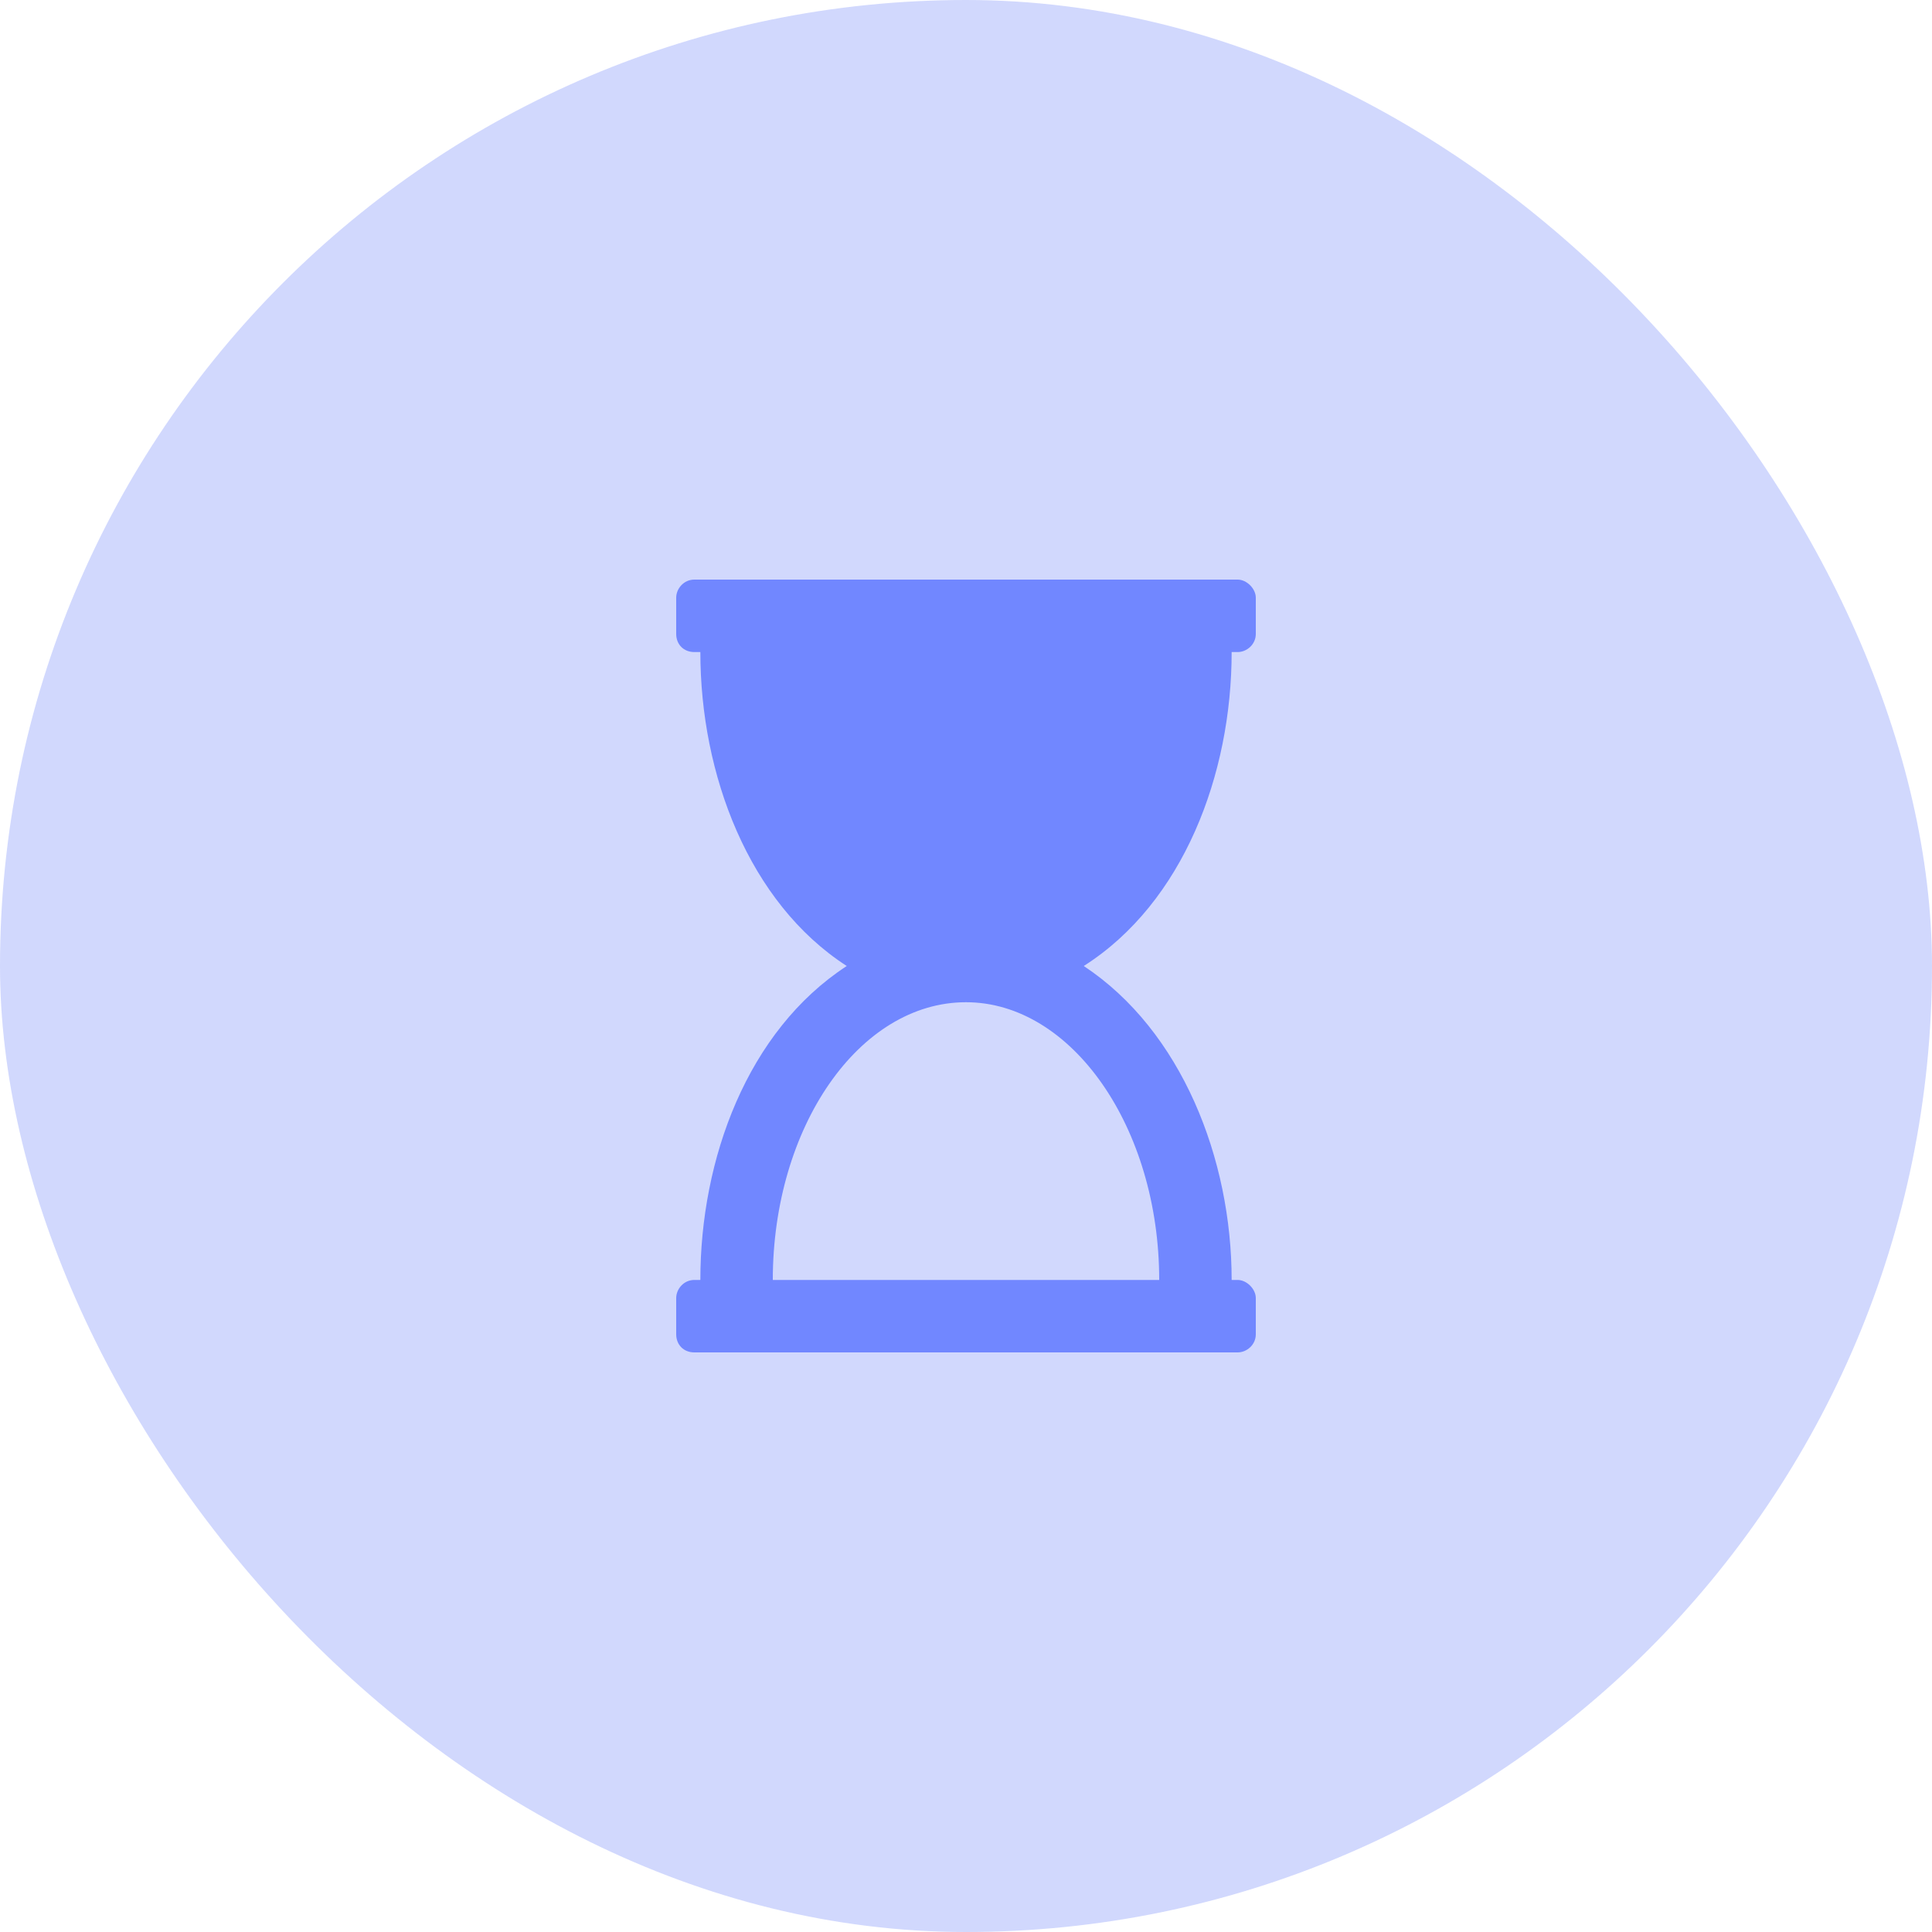 <svg width="40" height="40" viewBox="0 0 40 40" fill="none" xmlns="http://www.w3.org/2000/svg">
<rect width="40" height="40" rx="20" fill="#193DF9" fill-opacity="0.2"/>
<path d="M25.625 12C25.812 12 26 12.188 26 12.375V13.125C26 13.344 25.812 13.5 25.625 13.5H25.5C25.5 16.031 24.5 18.688 22.438 20C24.469 21.344 25.5 24 25.5 26.5H25.625C25.812 26.5 26 26.688 26 26.875V27.625C26 27.844 25.812 28 25.625 28H14.375C14.156 28 14 27.844 14 27.625V26.875C14 26.688 14.156 26.5 14.375 26.5H14.5C14.5 24 15.469 21.344 17.531 20C15.5 18.688 14.5 16.031 14.5 13.5H14.375C14.156 13.5 14 13.344 14 13.125V12.375C14 12.188 14.156 12 14.375 12H25.625ZM24 26.5C24 23.344 22.188 20.75 20 20.75C17.781 20.75 16 23.344 16 26.5H24Z" fill="#7187FF"/>
</svg>
